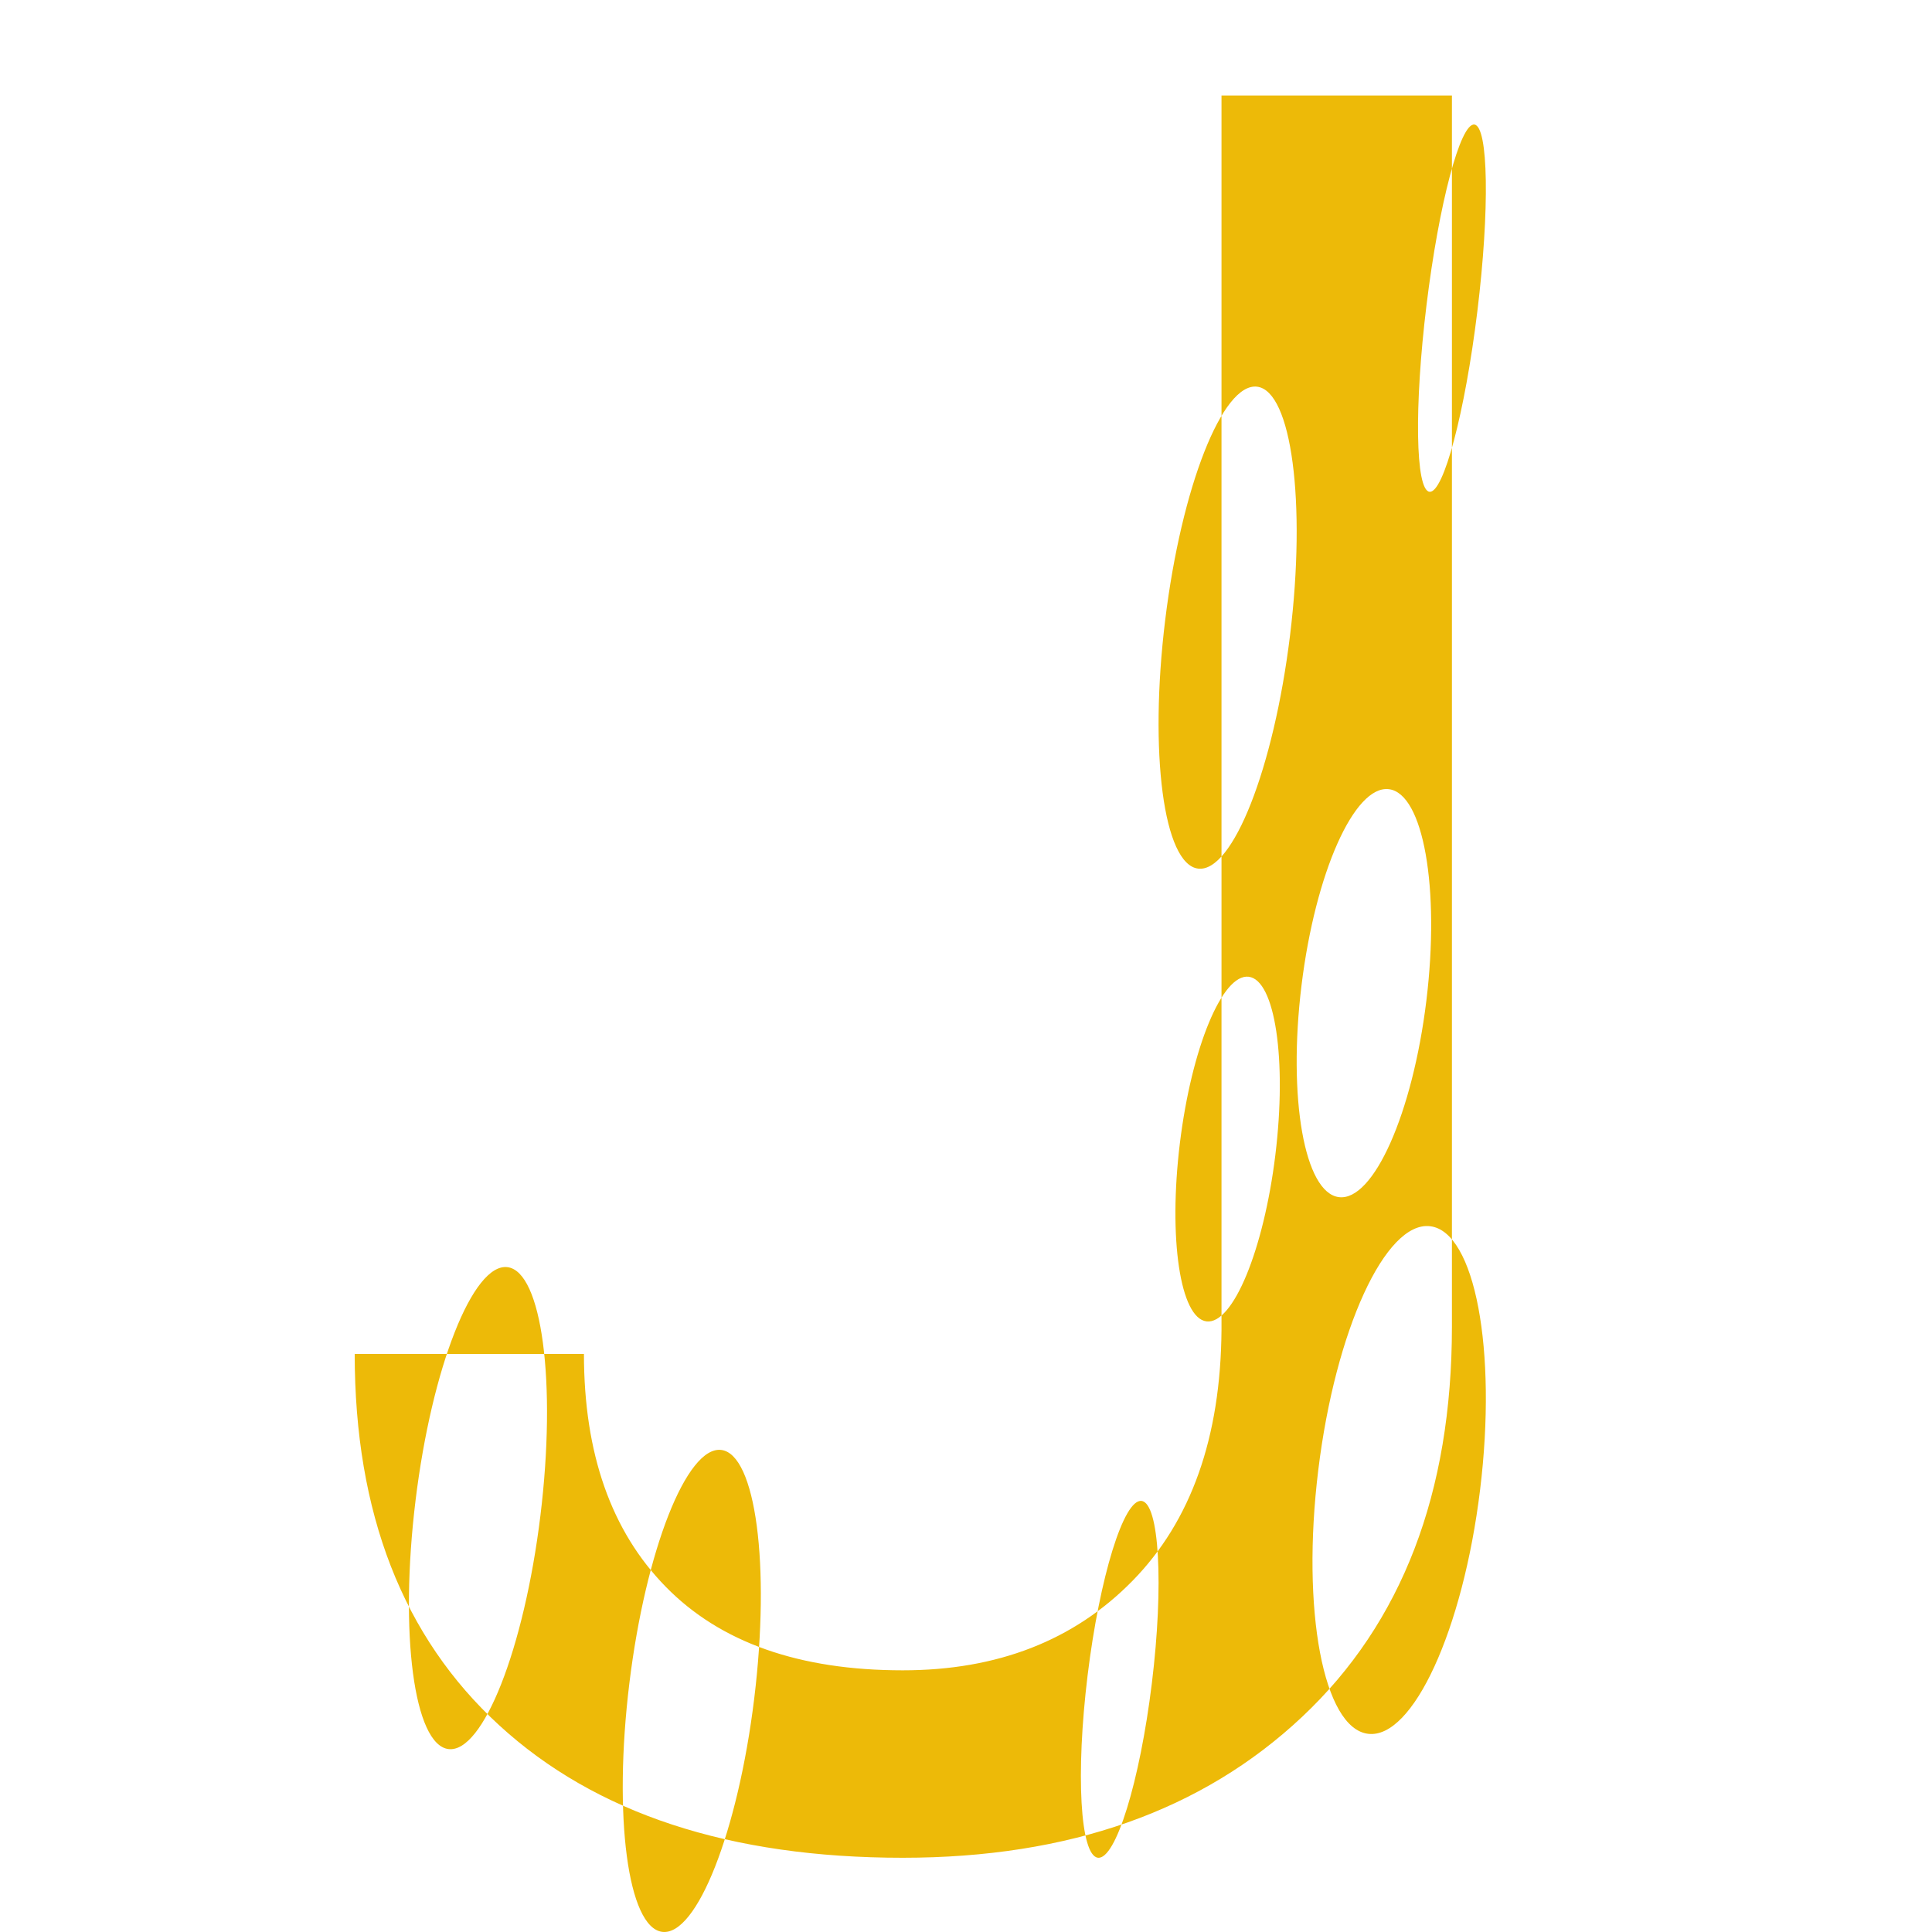 <?xml version="1.0" encoding="utf-8"?>
<!-- Generator: Adobe Illustrator 16.0.0, SVG Export Plug-In . SVG Version: 6.00 Build 0)  -->
<!DOCTYPE svg PUBLIC "-//W3C//DTD SVG 1.1 Tiny//EN" "http://www.w3.org/Graphics/SVG/1.1/DTD/svg11-tiny.dtd">
<svg version="1.1" baseProfile="tiny" xmlns="http://www.w3.org/2000/svg" xmlns:xlink="http://www.w3.org/1999/xlink" x="0px"
	 y="0px" width="256px" height="256px" viewBox="0 0 256 256" xml:space="preserve">
<g id="colors" display="none">
	<circle display="inline" fill="#DEA500" cx="221.028" cy="11.714" r="11.715"/>
	<circle display="inline" fill="#EDBA08" cx="197.771" cy="11.714" r="11.715"/>
	<circle display="inline" fill="#F0CB3C" cx="174.514" cy="11.714" r="11.714"/>
	<circle display="inline" fill="#F4DC5E" cx="151.257" cy="11.714" r="11.714"/>
	<circle display="inline" fill="#F9EC7E" cx="128" cy="11.714" r="11.715"/>
	<circle display="inline" fill="#938970" cx="11.715" cy="11.715" r="11.715"/>
	<circle display="inline" fill="#FFFC9D" cx="104.743" cy="11.715" r="11.715"/>
	<circle display="inline" fill="#E6DD91" cx="81.486" cy="11.714" r="11.715"/>
	<circle display="inline" fill="#CBC086" cx="58.229" cy="11.714" r="11.715"/>
	<circle display="inline" fill="#B0A47B" cx="34.972" cy="11.715" r="11.715"/>
	<circle display="inline" fill="#993300" cx="244.285" cy="11.714" r="11.715"/>
</g>
<g id="A" display="none">
	<g>
		<rect display="inline" fill="none" width="256" height="256"/>
		<path display="inline" fill="#938970" d="M176.252,182.725H79.748L58.074,243H26.75l87.961-230.344h26.578L229.408,243h-31.166
			L176.252,182.725z M88.924,157.887h78.311L128,50.15L88.924,157.887z"/>
	</g>
	<path display="inline" fill="#E6DD91" d="M114.711,12.656 M141.289,12.656L229.408,243h-31.166l-21.99-60.275H79.748L58.074,243
		H26.75 M88.924,157.887h78.311L128,50.15L88.924,157.887z M26.75,243l87.961-230.344h26.578 M200.285,70.072L8,175.943
		l10.688,19.414L210.973,89.486L200.285,70.072z M222.32,89.446L53.109,182.613l10.68,17.084L233,106.529L222.32,89.446z
		 M231.766,16.76L62.555,109.926l9.405,17.084l169.21-93.167L231.766,16.76z M242.875,141.789L73.664,234.955l9.405,17.084
		l169.21-93.166L242.875,141.789z M172.211,46.303L3,139.469l9.406,17.084l169.209-93.167L172.211,46.303z M236.762,38.32
		L67.55,131.487l9.405,17.085l169.211-93.168L236.762,38.32z M187.766,7.96L18.555,101.126l9.405,17.084l169.21-93.167L187.766,7.96
		z M218.875,122.989L49.664,216.155l9.405,17.085l169.21-93.168L218.875,122.989z"/>
</g>
<g id="B" display="none">
	<g id="B_1_">
		<rect display="inline" fill="none" width="256" height="256"/>
		<path display="inline" fill="#938970" d="M53.882,243V12.656h75.305c24.996,0,43.795,5.169,56.399,15.504
			c12.602,10.337,18.905,25.629,18.905,45.879c0,10.758-3.061,20.277-9.176,28.556c-6.118,8.281-14.451,14.688-24.996,19.222
			c12.443,3.48,22.279,10.101,29.505,19.854c7.223,9.757,10.837,21.385,10.837,34.884c0,20.673-6.699,36.916-20.092,48.727
			C177.174,237.095,158.241,243,133.774,243H53.882z M84.257,110.9h45.879c13.289,0,23.913-3.327,31.878-9.986
			c7.962-6.66,11.944-15.697,11.944-27.112c0-12.684-3.693-21.906-11.074-27.666c-7.384-5.759-18.616-8.642-33.697-8.642h-44.93
			V110.9z M84.257,135.264v82.898h50.15c14.132,0,25.285-3.663,33.46-10.995c8.172-7.329,12.261-17.427,12.261-30.296
			c0-27.737-15.084-41.607-45.246-41.607H84.257z"/>
	</g>
	<path fill="#CBC086" d="M53.882,243V12.656h75.305c24.996,0,43.795,5.169,56.399,15.504c12.602,10.337,18.905,25.629,18.905,45.879
		c0,10.758-3.061,20.277-9.176,28.556c-6.118,8.281-14.451,14.688-24.996,19.222c12.443,3.48,22.279,10.101,29.505,19.854
		c7.223,9.757,10.837,21.385,10.837,34.884c0,20.673-6.699,36.916-20.092,48.727C177.174,237.095,158.241,243,133.774,243H53.882z
		 M84.257,110.9h45.879c13.289,0,23.913-3.327,31.878-9.986c7.962-6.66,11.944-15.697,11.944-27.112
		c0-12.684-3.693-21.906-11.074-27.666c-7.384-5.759-18.616-8.642-33.697-8.642h-44.93V110.9z M84.257,135.264v82.898h50.15
		c14.132,0,25.285-3.663,33.46-10.995c8.172-7.329,12.261-17.427,12.261-30.296c0-27.737-15.084-41.607-45.246-41.607H84.257z
		 M44.167,63.999c-15.188,0-27.5,12.312-27.5,27.5s12.312,27.5,27.5,27.5s27.5-12.312,27.5-27.5S59.355,63.999,44.167,63.999z
		 M96.41,59.499c-10.493,0-19,8.507-19,19s8.507,19,19,19s19-8.507,19-19S106.903,59.499,96.41,59.499z M59.445,26.513
		c-9.657,0-17.486,7.829-17.486,17.486c0,9.657,7.829,17.486,17.486,17.486c9.657,0,17.486-7.829,17.486-17.486
		C76.931,34.342,69.102,26.513,59.445,26.513z M164.717,4.666c-15.479,0-28.027,12.549-28.027,28.028s12.549,28.028,28.027,28.028
		c15.48,0,28.029-12.549,28.029-28.028S180.197,4.666,164.717,4.666z M178.668,63.999c-10.494,0-19,8.507-19,19s8.506,19,19,19
		c10.492,0,19-8.507,19-19S189.16,63.999,178.668,63.999z M191.039,121.499c-9.609,0-17.4,7.79-17.4,17.4
		c0,9.609,7.791,17.399,17.4,17.399s17.4-7.79,17.4-17.399C208.439,129.289,200.648,121.499,191.039,121.499z M136.689,91.499
		c-7.469,0-13.522,6.054-13.522,13.521s6.054,13.521,13.522,13.521c7.467,0,13.521-6.054,13.521-13.521
		S144.156,91.499,136.689,91.499z M142.418,63.999c-6.215,0-11.251,5.037-11.251,11.25s5.036,11.25,11.251,11.25
		c6.213,0,11.25-5.037,11.25-11.25S148.631,63.999,142.418,63.999z M66.917,125.499c-9.803,0-17.75,7.947-17.75,17.75
		s7.947,17.75,17.75,17.75s17.75-7.947,17.75-17.75S76.72,125.499,66.917,125.499z M81.833,180.834c-19.606,0-35.5,15.894-35.5,35.5
		s15.894,35.5,35.5,35.5s35.5-15.894,35.5-35.5S101.439,180.834,81.833,180.834z M166.707,156.299
		c-16.578,0-30.018,13.439-30.018,30.018s13.439,30.018,30.018,30.018s30.018-13.439,30.018-30.018S183.285,156.299,166.707,156.299
		z M220.918,164.999c-8.146,0-14.75,6.604-14.75,14.75s6.604,14.75,14.75,14.75s14.75-6.604,14.75-14.75
		S229.064,164.999,220.918,164.999z M223.168,43.999c-10.77,0-19.5,8.73-19.5,19.5s8.73,19.5,19.5,19.5s19.5-8.73,19.5-19.5
		S233.938,43.999,223.168,43.999z M196.789,43.999c-3.176,0-5.75,2.574-5.75,5.75s2.574,5.75,5.75,5.75s5.75-2.574,5.75-5.75
		S199.965,43.999,196.789,43.999z M115.41,26.971c-4.702,0-8.514,3.812-8.514,8.514s3.812,8.514,8.514,8.514
		c4.702,0,8.514-3.812,8.514-8.514S120.112,26.971,115.41,26.971z M119.917,136.999c-6.213,0-11.25,5.037-11.25,11.25
		s5.037,11.25,11.25,11.25s11.25-5.037,11.25-11.25S126.13,136.999,119.917,136.999z M88.419,6.666
		c-6.346,0-11.488,5.144-11.488,11.489s5.143,11.489,11.488,11.489S99.91,24.5,99.91,18.155S94.765,6.666,88.419,6.666z
		 M112.659,163.787c-6.234,0-11.287,5.054-11.287,11.286c0,6.234,5.053,11.287,11.287,11.287c6.233,0,11.287-5.053,11.287-11.287
		C123.945,168.841,118.892,163.787,112.659,163.787z M94.417,109.499c-5.385,0-9.75,4.365-9.75,9.75s4.365,9.75,9.75,9.75
		s9.75-4.365,9.75-9.75S99.802,109.499,94.417,109.499z M96.91,160.999c-2.627,0-4.757,2.13-4.757,4.757s2.129,4.757,4.757,4.757
		c2.627,0,4.757-2.13,4.757-4.757S99.537,160.999,96.91,160.999z"/>
</g>
<g id="C" display="none">
	<g id="C_1_">
		<rect display="inline" fill="none" width="256" height="256"/>
		<path display="inline" fill="#938970" d="M218.729,169.91c-2.848,24.363-11.841,43.165-26.974,56.399
			c-15.136,13.237-35.255,19.854-60.354,19.854c-27.211,0-49.018-9.754-65.417-29.268c-16.401-19.511-24.601-45.614-24.601-78.311
			v-22.148c0-21.409,3.822-40.235,11.47-56.479c7.646-16.241,18.482-28.714,32.511-37.415c14.026-8.701,30.269-13.052,48.727-13.052
			c24.467,0,44.084,6.83,58.852,20.487c14.765,13.66,23.359,32.565,25.787,56.716h-30.533c-2.638-18.406-8.36-31.737-17.165-39.988
			c-8.808-8.251-21.12-12.377-36.94-12.377c-19.407,0-34.622,7.179-45.642,21.535c-11.022,14.357-16.532,34.78-16.532,61.274v22.326
			c0,25.019,5.221,44.917,15.662,59.694s25.048,22.166,43.822,22.166c16.873,0,29.821-3.821,38.839-11.47
			c9.018-7.646,15.002-20.962,17.956-39.946H218.729z"/>
	</g>
	<path display="inline" fill="#CBC086" d="M218.729,169.91c-2.848,24.363-11.841,43.165-26.974,56.399
		c-15.136,13.237-35.255,19.854-60.354,19.854c-27.211,0-49.018-9.754-65.417-29.268c-16.401-19.511-24.601-45.614-24.601-78.311
		v-22.148c0-21.409,3.822-40.235,11.47-56.479c7.646-16.241,18.482-28.714,32.511-37.415c14.026-8.701,30.269-13.052,48.727-13.052
		c24.467,0,44.084,6.83,58.852,20.487c14.765,13.66,23.359,32.565,25.787,56.716h-30.533c-2.638-18.406-8.36-31.737-17.165-39.988
		c-8.808-8.251-21.12-12.377-36.94-12.377c-19.407,0-34.622,7.179-45.642,21.535c-11.022,14.357-16.532,34.78-16.532,61.274v22.326
		c0,25.019,5.221,44.917,15.662,59.694s25.048,22.166,43.822,22.166c16.873,0,29.821-3.821,38.839-11.47
		c9.018-7.646,15.002-20.962,17.956-39.946H218.729z M46.342,64.931l7.729-12.997l-15.018,1.771l-9.972-11.367l-2.957,14.83
		l-13.893,5.972l13.19,7.395l1.386,15.058l11.109-10.26l14.75,3.335L46.342,64.931z M48.531,131.479l6.541-19.638l-19.566,6.753
		l-16.656-12.29L19.228,127L2.393,139.043l19.799,6.037l6.251,19.731l11.86-16.964L61,148L48.531,131.479z M84.347,50.375
		l8.951-16.907l-18.864,3.18L61.12,22.91l-2.806,18.924L41.135,50.25l17.131,8.516l2.696,18.939l13.393-13.661l18.846,3.288
		L84.347,50.375z M121.163,38.723l11.526-3.688l-9.938-6.905l0.054-12.101l-9.638,7.317l-11.492-3.791l3.981,11.428l-7.157,9.758
		l12.099-0.255l7.069,9.822L121.163,38.723z M143.963,50.615l3.092-5.006l-5.854,0.59l-3.806-4.488l-1.247,5.75l-5.444,2.232
		l5.083,2.963l0.44,5.868l4.389-3.918L146.333,56L143.963,50.615z M76.078,101.035l6.104-13.413l-14.359,3.314l-10.87-9.95
		l-1.285,14.68l-12.822,7.264l13.564,5.759l2.946,14.438l9.668-11.121l14.643,1.66L76.078,101.035z M55.364,183.892l3.18-19.678
		l-17.554,9.445l-17.732-9.105l3.559,19.613l-14.139,14.051l19.753,2.676l8.994,17.789l8.649-17.959l19.698-3.057L55.364,183.892z
		 M197.11,164.596l17.459-21.997l-28.08-0.478l-15.525-23.402l-9.131,26.558l-27.055,7.534l22.437,16.891l-1.195,28.059
		l22.998-16.118l26.315,9.807L197.11,164.596z M89.74,173.278l-19.585,2.846l14.172,13.814l-3.346,19.506l17.518-9.21l17.518,9.21
		l-3.346-19.506l14.172-13.814l-19.585-2.846l-8.759-17.747L89.74,173.278z M200.257,37.429l-16.835-5.156l8.773,15.266
		l-14.528,9.948l17.405,2.659l-1.28,17.56l12.931-11.95l12.931,11.95l-1.28-17.56l17.405-2.659l-14.528-9.948l8.773-15.266
		l-16.835,5.156l-6.466-16.377L200.257,37.429z"/>
</g>
<g id="D" display="none">
	<g id="D_1_">
		<rect display="inline" fill="none" width="256" height="256"/>
		<path display="inline" fill="#938970" d="M48.503,243V12.656h65.021c20.037,0,37.756,4.43,53.156,13.289
			c15.397,8.859,27.29,21.464,35.675,37.811c8.385,16.349,12.629,35.121,12.735,56.32v14.713c0,21.729-4.192,40.765-12.577,57.111
			c-8.385,16.35-20.356,28.899-35.912,37.652c-15.559,8.756-33.673,13.237-54.343,13.447H48.503z M78.878,37.494v180.668h31.957
			c23.414,0,41.632-7.282,54.659-21.85c13.024-14.566,19.538-35.312,19.538-62.23v-13.459c0-26.178-6.146-46.524-18.431-61.04
			c-12.288-14.515-29.718-21.876-52.286-22.089H78.878z"/>
	</g>
	<path display="inline" fill="#F0CB3C" d="M48.503,243V12.656h65.021c20.037,0,37.756,4.43,53.156,13.289
		c15.397,8.859,27.29,21.464,35.675,37.811c8.385,16.349,12.629,35.121,12.735,56.32v14.713c0,21.729-4.192,40.765-12.577,57.111
		c-8.385,16.35-20.356,28.899-35.912,37.652c-15.559,8.756-33.673,13.237-54.343,13.447H48.503z M78.878,37.494v180.668h31.957
		c23.414,0,41.632-7.282,54.659-21.85c13.024-14.566,19.538-35.312,19.538-62.23v-13.459c0-26.178-6.146-46.524-18.431-61.04
		c-12.288-14.515-29.718-21.876-52.286-22.089H78.878z M221.667,210.334L193.333,214L232,190.334l-52.667,9.332l57.667-50
		L140.797,202l93.536-86L43,242.334L224.091,90.667L48,218.666L218,70.333L45.667,188L206.333,54.667L50.667,162.334l140.667-124
		L39.667,131.667L161,32.333l-115.333,75l85-80.667L47.667,83L109,28.667l-61,36l39.333-41l-50,41"/>
</g>
<g id="E" display="none">
	<g id="E_1_">
		<rect display="inline" fill="none" width="256" height="256"/>
		<path display="inline" fill="#938970" d="M192.863,136.529H93.037v81.633H209V243H62.662V12.656h144.756v24.838H93.037v74.197
			h99.826V136.529z"/>
	</g>
	<path display="inline" fill="#993300" d="M192.863,136.529H93.037v81.633H209V243H62.662V12.656h144.756v24.838H93.037v74.197
		h99.826V136.529z M111.333,35c0-3.313-2.687-6-6-6H88.667c-3.313,0-6,2.687-6,6v16.667c0,3.313,2.687,6,6,6h16.667
		c3.313,0,6-2.687,6-6V35z M131.333,99c0-2.025-1.642-3.667-3.667-3.667H84c-2.025,0-3.667,1.642-3.667,3.667l0,0
		c0,2.025,1.642,3.667,3.667,3.667h43.667C129.691,102.667,131.333,101.025,131.333,99L131.333,99z M128,113.5
		c0-2.301-1.865-4.167-4.167-4.167h-30c-2.301,0-4.167,1.865-4.167,4.167l0,0c0,2.301,1.865,4.167,4.167,4.167h30
		C126.135,117.667,128,115.801,128,113.5L128,113.5z M202,112.333c0-3.313-2.687-6-6-6h-8c-3.313,0-6,2.687-6,6V137
		c0,3.313,2.687,6,6,6h8c3.313,0,6-2.687,6-6V112.333z M224.333,35c0-3.313-2.687-6-6-6H194c-3.313,0-6,2.687-6,6v2.333
		c0,3.314,2.687,6,6,6h24.333c3.313,0,6-2.686,6-6V35z M229.333,237.667c0-3.313-2.687-6-6-6H194c-3.313,0-6,2.687-6,6V242
		c0,3.313,2.687,6,6,6h29.333c3.313,0,6-2.687,6-6V237.667z M28.333,184.333c0,3.313,2.687,6,6,6h71c3.313,0,6-2.687,6-6v-12
		c0-3.313-2.687-6-6-6h-71c-3.313,0-6,2.687-6,6V184.333z M73,130.667c0-3.314-2.687-6-6-6h-6.333c-3.313,0-6,2.686-6,6v20
		c0,3.313,2.687,6,6,6H67c3.313,0,6-2.687,6-6V130.667z M108.833,215.667c0-3.313-2.686-6-6-6H88.667c-3.313,0-6,2.687-6,6v4
		c0,3.313,2.687,6,6,6h14.167c3.314,0,6-2.687,6-6V215.667z M133.667,136c0-3.313-2.687-6-6-6h-39c-3.313,0-6,2.687-6,6v5.667
		c0,3.313,2.687,6,6,6h39c3.313,0,6-2.687,6-6V136z M192,214c0-3.313-2.687-6-6-6h-27.333c-3.313,0-6,2.687-6,6v2.333
		c0,3.313,2.687,6,6,6H186c3.313,0,6-2.687,6-6V214z M138.333,199.333c0-3.313-2.687-6-6-6h-0.999c-3.314,0-6,2.687-6,6V242
		c0,3.313,2.687,6,6,6h0.999c3.313,0,6-2.687,6-6V199.333z M108.833,71.5c0-3.038-2.462-5.5-5.5-5.5H38.5
		c-3.038,0-5.5,2.462-5.5,5.5l0,0c0,3.038,2.462,5.5,5.5,5.5h64.833C106.371,77,108.833,74.538,108.833,71.5L108.833,71.5z M77,24
		c0-3.313-2.687-6-6-6H17.667c-3.313,0-6,2.687-6,6v0.333c0,3.313,2.687,6,6,6H71c3.313,0,6-2.687,6-6V24z M170.667,33.333
		c0-3.313-2.687-6-6-6h-1.334c-3.313,0-6,2.687-6,6V40c0,3.313,2.687,6,6,6h1.334c3.313,0,6-2.687,6-6V33.333z"/>
</g>
<g id="F" display="none">
	<g id="F_1_">
		<rect display="inline" fill="none" width="256" height="256"/>
		<path display="inline" fill="#938970" d="M192.23,141.275H95.568V243H65.193V12.656h142.699v24.838H95.568v78.943h96.662V141.275z
			"/>
	</g>
	<path display="inline" fill="#F4DC5E" d="M192.23,141.275H95.568V243H65.193V12.656h142.699v24.838H95.568v78.943h96.662V141.275z
		 M51,40c-14.912,0-27,18.356-27,41s12.088,41,27,41s27-18.356,27-41S65.912,40,51,40z M108.5,32C97.73,32,89,36.701,89,42.5
		S97.73,53,108.5,53S128,48.299,128,42.5S119.27,32,108.5,32z M122.5,103c-3.038,0-5.5,12.536-5.5,28s2.462,28,5.5,28
		s5.5-12.536,5.5-28S125.538,103,122.5,103z M62,153c-6.075,0-11,3.806-11,8.5s4.925,8.5,11,8.5s11-3.806,11-8.5S68.075,153,62,153z
		 M96.5,161.5c-4.142,0-7.5,15.559-7.5,34.75S92.358,231,96.5,231s7.5-15.559,7.5-34.75S100.642,161.5,96.5,161.5z M178,27
		c-4.418,0-8,8.059-8,18s3.582,18,8,18s8-8.059,8-18S182.418,27,178,27z M192,103c-3.313,0-6,6.268-6,14s2.687,14,6,14s6-6.268,6-14
		S195.313,103,192,103z M162,131c-8.837,0-16,4.925-16,11s7.163,11,16,11s16-4.925,16-11S170.837,131,162,131z M68.5,9
		C62.149,9,57,11.687,57,15s5.149,6,11.5,6S80,18.313,80,15S74.851,9,68.5,9z M150,9c-16.937,0-30.667,2.239-30.667,5
		s13.73,5,30.667,5c16.938,0,30.667-2.239,30.667-5S166.938,9,150,9z M96.5,72.333c-2.669,0-4.833,3.731-4.833,8.333
		c0,4.602,2.164,8.333,4.833,8.333c2.669,0,4.833-3.731,4.833-8.333C101.333,76.064,99.169,72.333,96.5,72.333z M62.833,235.333
		c-5.615,0-10.167,2.761-10.167,6.167s4.552,6.167,10.167,6.167S73,244.906,73,241.5S68.448,235.333,62.833,235.333z M111.667,95
		c-2.946,0-5.333,2.388-5.333,5.333c0,2.946,2.388,5.333,5.333,5.333c2.945,0,5.333-2.388,5.333-5.333
		C117,97.388,114.612,95,111.667,95z M51.833,131c-3.038,0-5.5,2.463-5.5,5.5s2.462,5.5,5.5,5.5s5.5-2.463,5.5-5.5
		S54.871,131,51.833,131z M138.334,108.333c-2.025,0-3.667,1.642-3.667,3.667s1.642,3.667,3.667,3.667
		c2.024,0,3.666-1.642,3.666-3.667S140.358,108.333,138.334,108.333z M149.834,32c-4.327,0-7.834,2.351-7.834,5.25
		s3.507,5.25,7.834,5.25c4.326,0,7.833-2.351,7.833-5.25S154.16,32,149.834,32z M207.667,9c-2.393,0-4.333,2.687-4.333,6
		s1.94,6,4.333,6S212,18.313,212,15S210.06,9,207.667,9z M208.5,32c-2.853,0-5.166,2.351-5.166,5.25s2.313,5.25,5.166,5.25
		c2.854,0,5.167-2.351,5.167-5.25S211.354,32,208.5,32z M192,138.333c-3.313,0-6,2.836-6,6.333c0,3.498,2.687,6.334,6,6.334
		s6-2.836,6-6.334C198,141.169,195.313,138.333,192,138.333z"/>
</g>
<g id="G" display="none">
	<g>
		<rect display="inline" fill="none" width="256" height="256"/>
		<path display="inline" fill="#938970" d="M214.458,212.783c-7.807,11.181-18.695,19.538-32.669,25.075
			c-13.977,5.537-30.244,8.306-48.806,8.306c-18.774,0-35.438-4.402-49.992-13.21c-14.555-8.805-25.814-21.33-33.776-37.573
			c-7.964-16.24-12.051-35.066-12.261-56.479v-20.092c0-34.698,8.093-61.593,24.284-80.684
			c16.188-19.088,38.943-28.635,68.265-28.635c24.047,0,43.399,6.145,58.061,18.431c14.658,12.288,23.624,29.717,26.895,52.286
			h-30.375c-5.695-30.585-23.837-45.879-54.422-45.879c-20.356,0-35.781,7.154-46.274,21.456
			c-10.496,14.303-15.795,35.02-15.899,62.147v18.841c0,25.861,5.905,46.42,17.719,61.672c11.811,15.254,27.79,22.88,47.936,22.88
			c11.391,0,21.357-1.261,29.9-3.787s15.607-6.788,21.199-12.785v-51.613h-53.314v-24.838h83.531V212.783z"/>
	</g>
	<path display="inline" fill="#B0A47B" d="M214.458,212.783c-7.807,11.181-18.695,19.538-32.669,25.075
		c-13.977,5.537-30.244,8.306-48.806,8.306c-18.774,0-35.438-4.402-49.992-13.21c-14.555-8.805-25.814-21.33-33.776-37.573
		c-7.964-16.24-12.051-35.066-12.261-56.479v-20.092c0-34.698,8.093-61.593,24.284-80.684
		c16.188-19.088,38.943-28.635,68.265-28.635c24.047,0,43.399,6.145,58.061,18.431c14.658,12.288,23.624,29.717,26.895,52.286
		h-30.375c-5.695-30.585-23.837-45.879-54.422-45.879c-20.356,0-35.781,7.154-46.274,21.456
		c-10.496,14.303-15.795,35.02-15.899,62.147v18.841c0,25.861,5.905,46.42,17.719,61.672c11.811,15.254,27.79,22.88,47.936,22.88
		c11.391,0,21.357-1.261,29.9-3.787s15.607-6.788,21.199-12.785v-51.613h-53.314v-24.838h83.531V212.783z M150.131,12.493
		c-2.503,5.205,78.811,44.353,64.608,49.349S105.634,3.091,90.74,1.096C75.847-0.899,182.379,95.98,204.761,98.925
		C256,105.667,22.667-23.333,53.932,6.814C61.046,13.674,175,122.667,226.004,153.782C240.054,162.354,6.653,30.138,19,37.667
		C73.667,71,121.645,118.353,121.645,118.353 M121.646,214.142c0,0-101.187-80.492-93.662-68.142
		C77.333,227,283,239.667,226.004,249.571C209.788,252.39,63.023,106.48,53.933,102.604c-104.6-44.604,139.84,77.812,154.4,95.063
		C248,244.667,54.292,61.508,90.741,96.885c10.782,10.465,109.796,65.741,123.999,60.746c26.818-9.434-80.791-15.698-64.609-49.349"
		/>
</g>
<g id="H" display="none">
	<g id="H_1_">
		<rect display="inline" fill="none" width="256" height="256"/>
		<path display="inline" fill="#993300" d="M216.277,243h-30.533V136.529H69.623V243H39.248V12.656h30.375v99.035h116.121V12.656
			h30.533V243z"/>
	</g>
	<path display="inline" fill="#993300" d="M216.277,243h-30.533V136.529H69.623V243H39.248V12.656h30.375v99.035h116.121V12.656
		h30.533V243z M54.833,22.333c-3.038,0-5.5,2.462-5.5,5.5s2.462,5.5,5.5,5.5s5.5-2.462,5.5-5.5S57.871,22.333,54.833,22.333z M53,52
		c-3.682,0-6.667,2.985-6.667,6.667c0,3.682,2.985,6.667,6.667,6.667c3.682,0,6.667-2.985,6.667-6.667
		C59.667,54.985,56.682,52,53,52z M44.667,85.5c0,3.59,2.91,6.5,6.5,6.5s6.5-2.91,6.5-6.5s-2.91-6.5-6.5-6.5
		S44.667,81.91,44.667,85.5z M58,108c-5.523,0-10,4.477-10,10s4.477,10,10,10s10-4.477,10-10S63.523,108,58,108z M112.167,121.667
		c-1.749,0-3.167,1.418-3.167,3.167c0,1.749,1.418,3.167,3.167,3.167c1.749,0,3.167-1.418,3.167-3.167
		C115.333,123.084,113.916,121.667,112.167,121.667z M158.08,116.333c-3.174,0-5.747,2.573-5.747,5.748
		c0,3.174,2.573,5.747,5.747,5.747c3.175,0,5.748-2.573,5.748-5.747C163.828,118.907,161.255,116.333,158.08,116.333z M183,118
		c-4.603,0-8.333,3.731-8.333,8.333c0,4.603,3.73,8.333,8.333,8.333s8.333-3.73,8.333-8.333C191.333,121.731,187.603,118,183,118z
		 M201.5,17c-4.511,0-8.167,3.656-8.167,8.167c0,4.51,3.656,8.167,8.167,8.167c4.51,0,8.166-3.656,8.166-8.167
		C209.666,20.656,206.01,17,201.5,17z M199,43.333c-4.234,0-7.667,3.433-7.667,7.667c0,4.234,3.433,7.667,7.667,7.667
		c4.233,0,7.666-3.433,7.666-7.667C206.666,46.766,203.233,43.333,199,43.333z M213.666,79c-6.72,0-12.166,5.447-12.166,12.167
		c0,6.719,5.446,12.167,12.166,12.167s12.167-5.447,12.167-12.167C225.833,84.447,220.386,79,213.666,79z M212.5,120
		c-6.075,0-11,4.925-11,11s4.925,11,11,11s11-4.925,11-11S218.575,120,212.5,120z M172.666,134.666
		c-2.945,0-5.333,2.388-5.333,5.334c0,2.945,2.388,5.333,5.333,5.333c2.946,0,5.334-2.388,5.334-5.333
		C178,137.054,175.612,134.666,172.666,134.666z M153,149.333c-4.05,0-7.333,3.283-7.333,7.333s3.283,7.333,7.333,7.333
		s7.333-3.283,7.333-7.333S157.05,149.333,153,149.333z M172.666,173c-2.945,0-5.333,2.388-5.333,5.334
		c0,2.945,2.388,5.333,5.333,5.333c2.946,0,5.334-2.388,5.334-5.333C178,175.388,175.612,173,172.666,173z M180.333,219.333
		c-2.209,0-4,1.791-4,4s1.791,4,4,4s4-1.791,4-4S182.542,219.333,180.333,219.333z M103.75,92c-4.648,0-8.417,3.768-8.417,8.417
		s3.768,8.417,8.417,8.417s8.417-3.768,8.417-8.417S108.398,92,103.75,92z M75.833,87.333c-6.351,0-11.5,5.149-11.5,11.5
		s5.149,11.5,11.5,11.5s11.5-5.149,11.5-11.5S82.185,87.333,75.833,87.333z M71.667,52c-4.05,0-7.333,3.283-7.333,7.333
		c0,4.05,3.283,7.333,7.333,7.333c4.05,0,7.333-3.283,7.333-7.333C79,55.283,75.717,52,71.667,52z M86.167,42
		c-1.933,0-3.5,1.567-3.5,3.5s1.567,3.5,3.5,3.5s3.5-1.567,3.5-3.5S88.1,42,86.167,42z M70.833,229c-3.59,0-6.5,2.91-6.5,6.5
		s2.91,6.5,6.5,6.5s6.5-2.91,6.5-6.5S74.423,229,70.833,229z M37,221.333c-5.155,0-9.333,4.179-9.333,9.333
		c0,5.155,4.179,9.334,9.333,9.334s9.333-4.179,9.333-9.334C46.333,225.512,42.155,221.333,37,221.333z M30.667,210.667
		c-1.657,0-3,1.343-3,3s1.343,3,3,3s3-1.343,3-3S32.323,210.667,30.667,210.667z M82.167,144c-3.498,0-6.333,2.835-6.333,6.333
		s2.835,6.333,6.333,6.333s6.333-2.835,6.333-6.333S85.664,144,82.167,144z M110.917,131c-3.958,0-7.167,3.209-7.167,7.166
		c0,3.958,3.209,7.167,7.167,7.167c3.958,0,7.166-3.209,7.166-7.167C118.083,134.209,114.875,131,110.917,131z M37,9.411
		c-4.191,0-7.588,3.397-7.588,7.589c0,4.191,3.397,7.588,7.588,7.588c4.191,0,7.589-3.397,7.589-7.588
		C44.589,12.809,41.191,9.411,37,9.411z M39.916,138.166c-5.108,0-9.25,4.142-9.25,9.25s4.141,9.25,9.25,9.25
		c5.109,0,9.25-4.142,9.25-9.25S45.025,138.166,39.916,138.166z M68.5,178.334c-7.548,0-13.667,6.118-13.667,13.666
		s6.119,13.667,13.667,13.667c7.548,0,13.667-6.119,13.667-13.667S76.048,178.334,68.5,178.334z M177.833,98.833
		c-2.854,0-5.167,2.313-5.167,5.167s2.313,5.167,5.167,5.167S183,106.854,183,104S180.687,98.833,177.833,98.833z M185.667,80.333
		c-3.773,0-6.833,3.06-6.833,6.833c0,3.773,3.06,6.833,6.833,6.833c3.774,0,6.833-3.06,6.833-6.833
		C192.5,83.393,189.441,80.333,185.667,80.333z M200.833,154c-5.247,0-9.5,4.253-9.5,9.5s4.253,9.5,9.5,9.5s9.5-4.253,9.5-9.5
		S206.08,154,200.833,154z M220.666,183.667c-6.075,0-11,4.925-11,11s4.925,11,11,11s11-4.925,11-11
		S226.741,183.667,220.666,183.667z M52.833,166.667c-2.669,0-4.833,2.164-4.833,4.833c0,2.67,2.164,4.834,4.833,4.834
		c2.669,0,4.833-2.164,4.833-4.834C57.667,168.831,55.502,166.667,52.833,166.667z M171.166,195.333
		c-4.234,0-7.667,3.433-7.667,7.667s3.433,7.667,7.667,7.667s7.667-3.433,7.667-7.667S175.4,195.333,171.166,195.333z"/>
</g>
<g id="I" display="none">
	<g id="I_1_">
		<rect display="inline" fill="none" width="256" height="256"/>
		<path display="inline" fill="#938970" d="M143.267,243h-30.375V12.656h30.375V243z"/>
	</g>
	<path display="inline" fill="#E6DD91" d="M143.267,243h-30.375V12.656h30.375V243z M105.176,41.846
		c1.359,1.799,3.918,2.156,5.717,0.797c2.249-1.699,2.695-4.899,0.997-7.147c-2.123-2.811-6.123-3.369-8.934-1.245
		c-3.513,2.654-4.21,7.654-1.557,11.167c3.317,4.392,9.568,5.263,13.959,1.945c5.49-4.146,6.58-11.958,2.433-17.449
		c-5.184-6.862-14.949-8.224-21.812-3.04c-8.577,6.479-10.279,18.686-3.8,27.263c8.1,10.723,23.357,12.85,34.08,4.751
		c13.403-10.124,16.062-29.197,5.938-42.6 M138.639,79.782c-2.367,0.059-4.239,2.025-4.181,4.393c0.073,2.96,2.531,5.3,5.491,5.227
		c3.699-0.091,6.624-3.165,6.533-6.864c-0.114-4.624-3.956-8.28-8.58-8.166c-5.78,0.143-10.351,4.944-10.208,10.724
		c0.178,7.226,6.18,12.939,13.405,12.761c9.032-0.223,16.174-7.726,15.951-16.757c-0.279-11.29-9.657-20.217-20.947-19.938
		c-14.112,0.348-25.271,12.071-24.922,26.183c0.436,17.641,15.089,31.588,32.729,31.153 M112.319,124.134
		c-0.815,1.191-0.511,2.817,0.68,3.633c1.489,1.019,3.522,0.638,4.542-0.851c1.274-1.861,0.798-4.402-1.063-5.676
		c-2.327-1.592-5.503-0.998-7.096,1.329c-1.991,2.908-1.247,6.878,1.661,8.87c3.635,2.488,8.599,1.559,11.087-2.076
		c3.11-4.543,1.949-10.748-2.595-13.858c-5.68-3.888-13.436-2.436-17.323,3.244c-4.86,7.099-3.045,16.794,4.055,21.654
		c8.874,6.075,20.993,3.806,27.068-5.068 M119.67,163.241c-0.766,1.354-0.289,3.072,1.065,3.838c1.692,0.958,3.84,0.362,4.798-1.331
		c1.197-2.115,0.452-4.801-1.664-5.997c-2.645-1.496-6.001-0.565-7.498,2.079c-1.87,3.307-0.706,7.502,2.6,9.372
		c4.132,2.337,9.377,0.883,11.714-3.25c2.922-5.165,1.104-11.721-4.062-14.643c-6.457-3.652-14.651-1.379-18.304,5.077
		c-4.565,8.071-1.724,18.314,6.347,22.88c10.088,5.707,22.893,2.155,28.6-7.934 M125.357,222.329
		c0.766-0.676,0.84-1.844,0.165-2.609c-0.844-0.958-2.305-1.05-3.262-0.206c-1.197,1.055-1.312,2.881-0.257,4.077
		c1.318,1.496,3.6,1.64,5.096,0.321c1.87-1.648,2.05-4.501,0.401-6.37c-2.061-2.338-5.625-2.563-7.963-0.502
		c-2.922,2.575-3.202,7.032-0.627,9.954c3.22,3.652,8.791,4.003,12.443,0.783c4.565-4.024,5.004-10.987,0.979-15.553
		c-5.03-5.707-13.735-6.255-19.441-1.225"/>
</g>
<g id="Z_1_" display="none">
	<g>
		<rect display="inline" fill="none" width="256" height="256"/>
		<path display="inline" fill="#938970" d="M80.539,218.162h131.783V243H44.627v-22.781L170.873,37.494H46.684V12.656H207.26v22.166
			L80.539,218.162z"/>
	</g>
	<g display="inline">
		<path fill="#938970" d="M80.539,218.162h131.783V243H44.627v-22.781L170.873,37.494H46.684V12.656H207.26v22.166L80.539,218.162z"
			/>
	</g>
</g>
<g id="J">
	<g id="J_1_" display="none">
		<rect display="inline" fill="none" width="256" height="256"/>
		<path display="inline" fill="#938970" d="M161.855,12.656h30.533v163.107c0,22.045-6.62,39.289-19.854,51.732
			c-13.237,12.446-30.877,18.668-52.919,18.668c-22.888,0-40.712-5.854-53.473-17.561C53.38,216.896,47,200.498,47,179.402h30.375
			c0,13.186,3.611,23.469,10.837,30.85c7.223,7.384,17.691,11.074,31.403,11.074c12.55,0,22.702-3.955,30.454-11.865
			s11.68-18.984,11.786-33.223V12.656z"/>
	</g>
	<path fill="#EDBA08" d="M161.855,12.656h30.533v163.107c0,22.045-6.62,39.289-19.854,51.732
		c-13.237,12.446-30.877,18.668-52.919,18.668c-22.888,0-40.712-5.854-53.473-17.561C53.38,216.896,47,200.498,47,179.402h30.375
		c0,13.186,3.611,23.469,10.837,30.85c7.223,7.384,17.691,11.074,31.403,11.074c12.55,0,22.702-3.955,30.454-11.865
		s11.68-18.984,11.786-33.223V12.656z M166.572,51.238c-4.568-0.559-10.021,13.283-12.178,30.917
		c-2.157,17.633-0.202,32.381,4.365,32.94c4.568,0.559,10.021-13.283,12.179-30.917S171.141,51.797,166.572,51.238z
		 M184.033,104.571c-4.568-0.559-9.752,11.089-11.578,26.017s0.397,27.48,4.965,28.039c4.568,0.559,9.753-11.088,11.579-26.016
		C190.825,117.684,188.602,105.13,184.033,104.571z M195.365,16.504c-1.86-0.228-4.7,10.48-6.345,23.917
		c-1.644,13.437-1.468,24.514,0.393,24.741c1.859,0.228,4.701-10.48,6.345-23.917S197.226,16.732,195.365,16.504z M67.239,167.904
		c-4.568-0.559-10.021,13.283-12.178,30.917s-0.202,32.382,4.365,32.94c4.568,0.559,10.021-13.283,12.179-30.917
		S71.807,168.463,67.239,167.904z M189.51,162.482c-5.92-0.725-12.563,13.744-14.834,32.317c-2.272,18.573,0.686,34.217,6.605,34.94
		c5.922,0.725,12.564-13.745,14.837-32.317C198.391,178.85,195.432,163.207,189.51,162.482z M165.459,129.424
		c-3.494-0.428-7.576,9.448-9.119,22.059c-1.543,12.611,0.039,23.18,3.531,23.607c3.494,0.428,7.577-9.449,9.121-22.059
		C170.534,140.42,168.952,129.851,165.459,129.424z M151.261,198.881c-2.351-0.287-5.552,10.063-7.149,23.118
		c-1.597,13.056-0.984,23.872,1.365,24.159c2.352,0.287,5.553-10.063,7.15-23.117C154.225,209.985,153.612,199.17,151.261,198.881z
		 M95.572,192.125c-4.568-0.559-10.021,13.283-12.178,30.918c-2.157,17.634-0.202,32.382,4.365,32.94
		c4.568,0.559,10.021-13.283,12.179-30.917S100.14,192.685,95.572,192.125z"/>
	<g>
	</g>
	<g>
	</g>
	<g>
	</g>
	<g>
	</g>
	<g>
	</g>
	<g>
	</g>
</g>
</svg>
